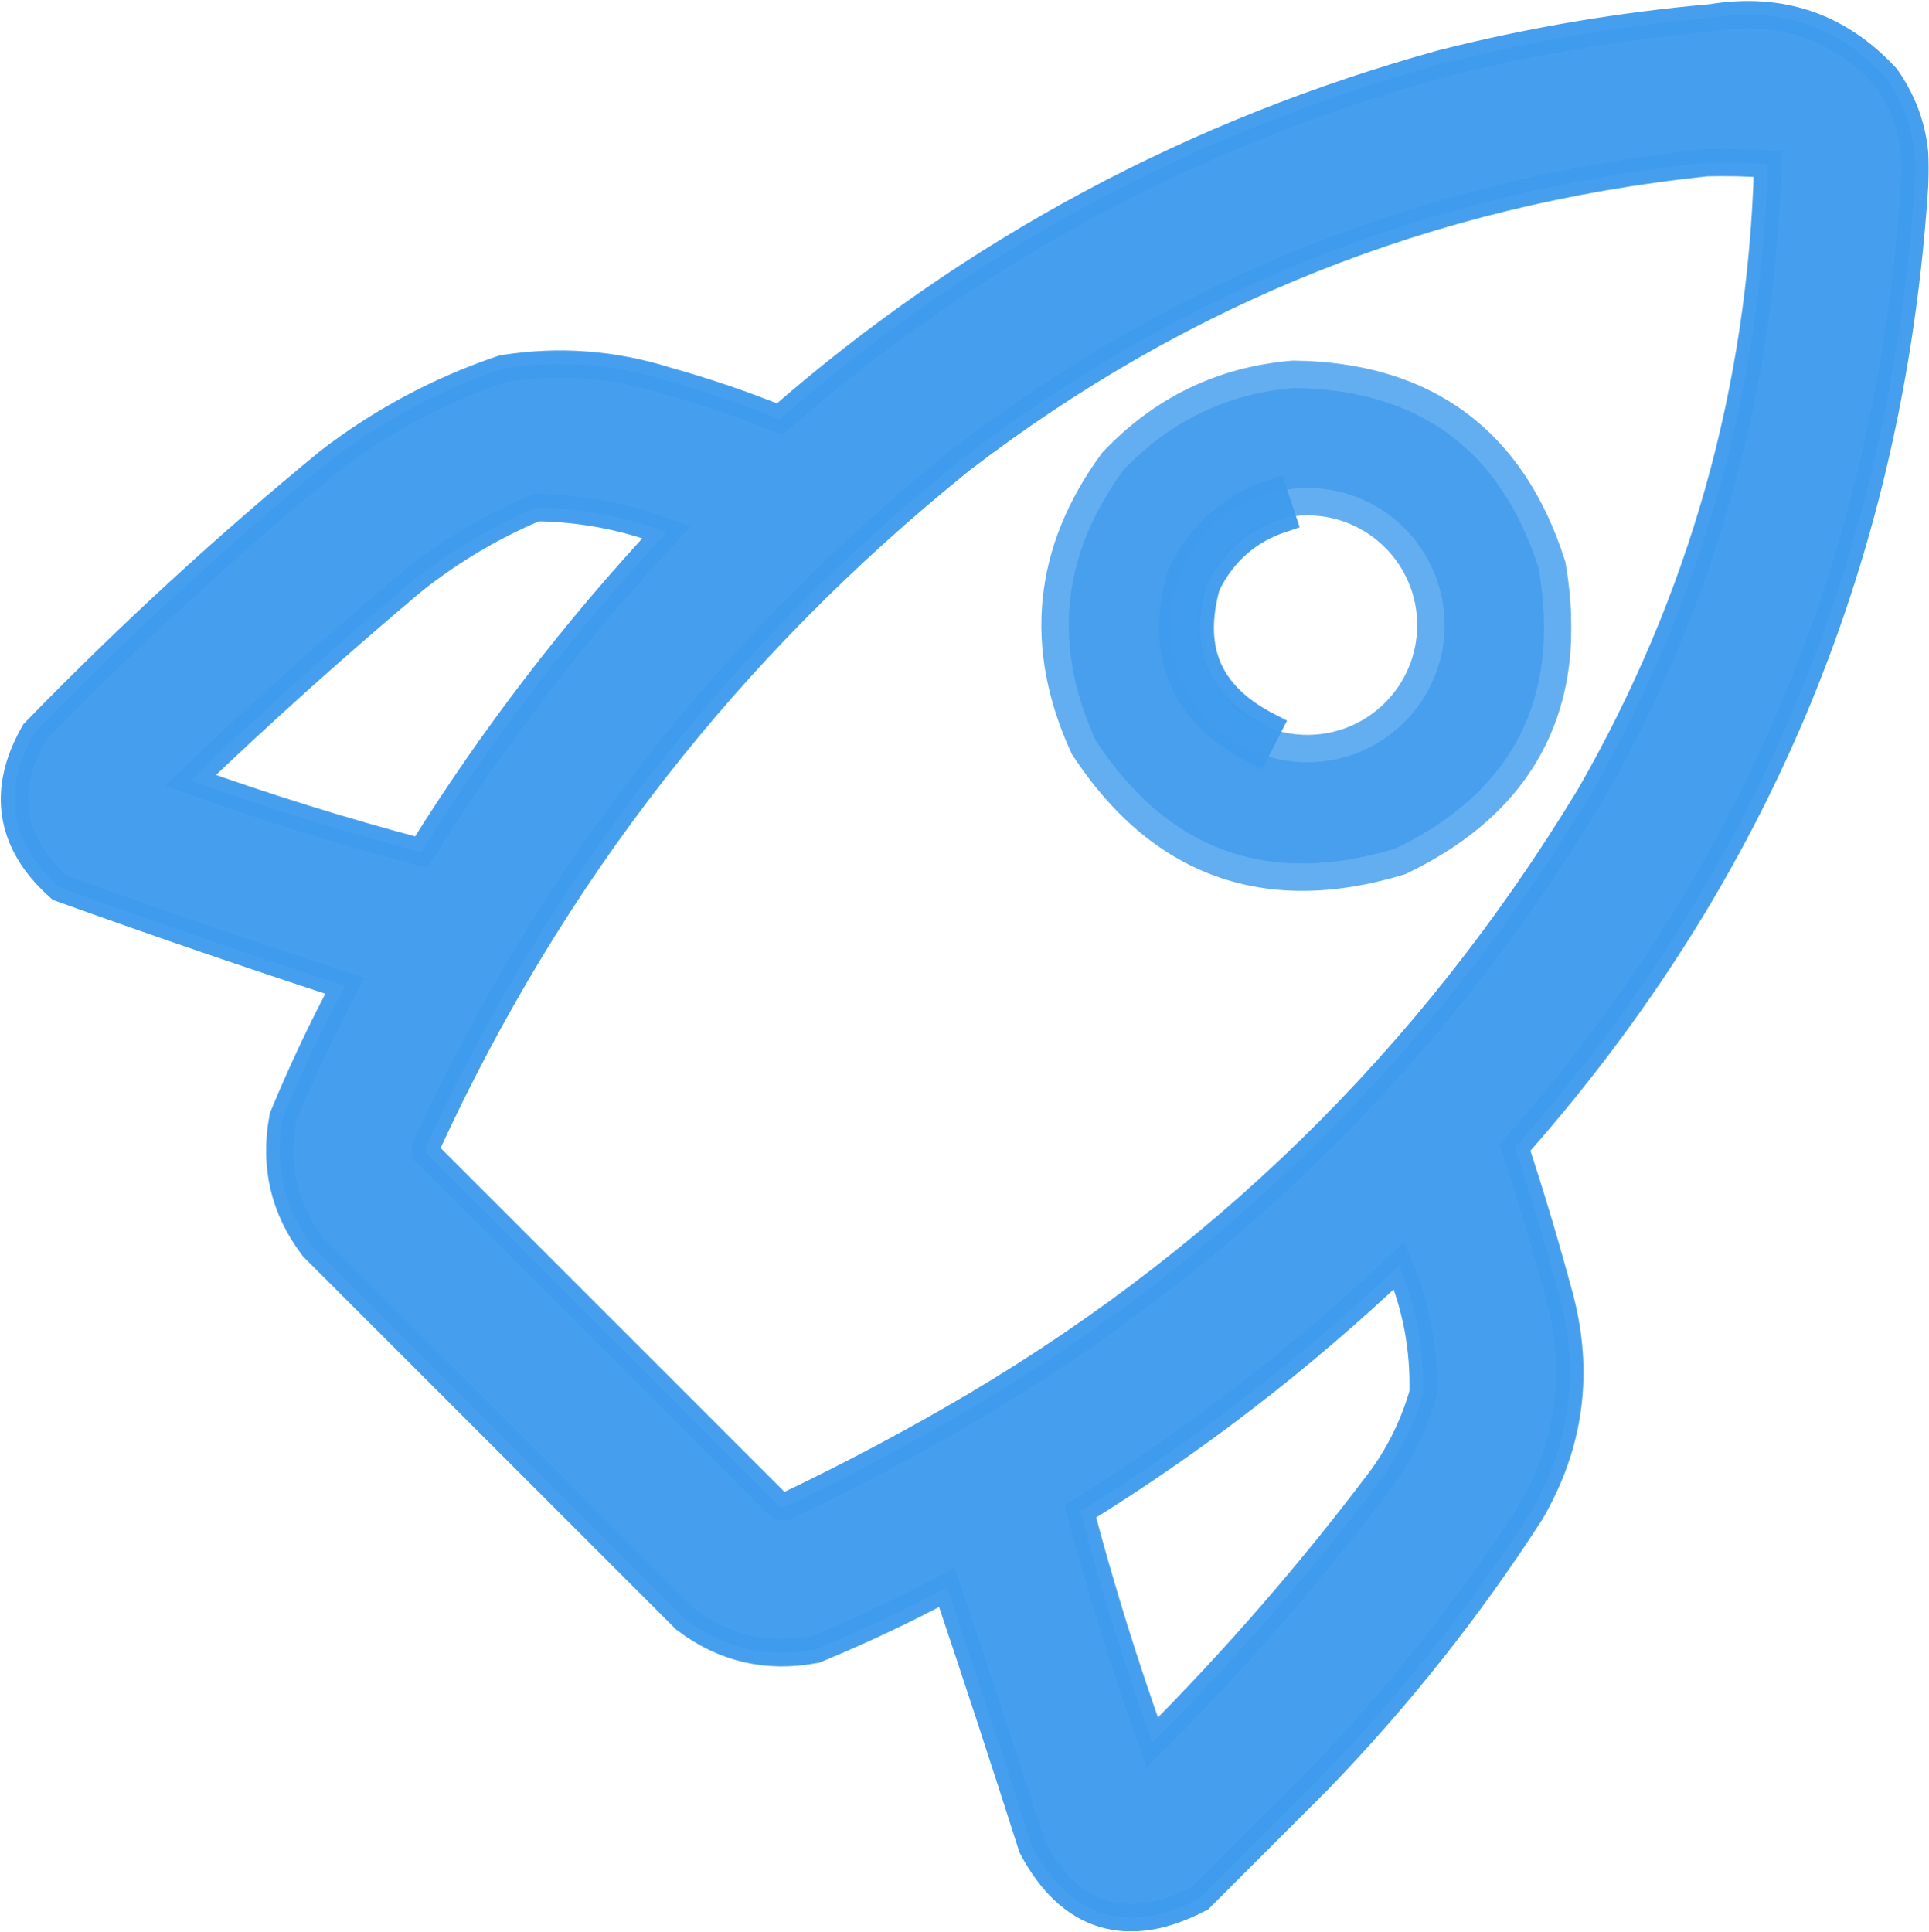<?xml version="1.0" encoding="UTF-8"?> <svg xmlns="http://www.w3.org/2000/svg" width="1408" height="1410" viewBox="0 0 1408 1410" fill="none"><g clip-path="url(#clip0_758_18)"><mask id="mask0_758_18" style="mask-type:luminance" maskUnits="userSpaceOnUse" x="0" y="0" width="1408" height="1410"><path d="M1408 0H0V1410H1408V0Z" fill="white"></path></mask><g mask="url(#mask0_758_18)"><mask id="mask1_758_18" style="mask-type:luminance" maskUnits="userSpaceOnUse" x="0" y="0" width="1408" height="1410"><path d="M1408 0H0V1410H1408V0Z" fill="white"></path></mask><g mask="url(#mask1_758_18)"><mask id="mask2_758_18" style="mask-type:luminance" maskUnits="userSpaceOnUse" x="0" y="0" width="1408" height="1410"><path d="M1408 0H0V1410H1408V0Z" fill="white"></path></mask><g mask="url(#mask2_758_18)"><path opacity="0.959" d="M862.373 419.035L861.99 419.822L861.749 420.664C853.815 448.462 853.961 473.719 863.463 495.709C872.967 517.706 891.235 535.048 916.87 548.163L925.979 530.358C903.257 518.733 889.003 504.396 881.822 487.776C874.72 471.339 873.949 451.315 880.742 427.001C892.716 402.838 911.017 386.856 936.02 378.549L929.714 359.569C899.211 369.703 876.639 389.703 862.373 419.035ZM251.851 719.545C235.344 750.425 220.414 782.025 207.061 814.344L206.662 815.31L206.471 816.338C200.077 850.804 207.396 882.265 228.348 910.005L228.766 910.559L229.256 911.049L229.784 911.577L230.312 912.105L230.84 912.633L231.368 913.161L231.896 913.689L232.424 914.217L232.952 914.745L233.48 915.273L234.008 915.801L234.536 916.329L235.064 916.857L235.592 917.385L236.12 917.913L236.648 918.441L237.176 918.969L237.704 919.497L238.232 920.025L238.76 920.553L239.288 921.081L239.816 921.609L240.344 922.137L240.872 922.665L241.399 923.193L241.927 923.721L242.455 924.249L242.983 924.777L243.511 925.305L244.039 925.833L244.567 926.361L245.095 926.889L245.623 927.416L246.151 927.944L246.679 928.472L247.207 929L247.735 929.528L248.263 930.056L248.791 930.584L249.319 931.112L249.847 931.64L250.375 932.168L250.903 932.696L251.431 933.224L251.959 933.752L252.487 934.28L253.015 934.808L253.543 935.336L254.071 935.864L254.599 936.392L255.127 936.92L255.655 937.448L256.183 937.976L256.711 938.504L257.239 939.032L257.767 939.56L258.295 940.088L258.822 940.616L259.35 941.144L259.878 941.672L260.406 942.2L260.934 942.728L261.462 943.256L261.99 943.784L262.518 944.312L263.046 944.839L263.574 945.367L264.102 945.895L264.63 946.423L265.158 946.951L265.686 947.479L266.214 948.007L266.742 948.535L267.27 949.063L267.798 949.591L268.326 950.119L268.854 950.647L269.382 951.175L269.91 951.703L270.438 952.231L270.966 952.759L271.494 953.287L272.022 953.815L272.55 954.343L273.078 954.871L273.606 955.399L274.134 955.927L274.662 956.455L275.19 956.983L275.717 957.511L276.245 958.039L276.773 958.567L277.301 959.095L277.829 959.623L278.357 960.151L278.885 960.679L279.413 961.207L279.941 961.734L280.469 962.262L280.997 962.79L281.525 963.318L282.053 963.846L282.581 964.374L283.109 964.902L283.637 965.43L284.165 965.958L284.693 966.486L285.221 967.014L285.749 967.542L286.277 968.07L286.805 968.598L287.333 969.126L287.861 969.654L288.389 970.182L288.917 970.71L289.445 971.238L289.973 971.766L290.501 972.294L291.029 972.822L291.557 973.35L292.085 973.878L292.613 974.406L293.14 974.934L293.668 975.462L294.196 975.99L294.724 976.518L295.252 977.046L295.78 977.574L296.308 978.102L296.836 978.63L297.364 979.158L297.892 979.685L298.42 980.213L298.948 980.741L299.476 981.269L300.004 981.797L300.532 982.325L301.06 982.853L301.588 983.381L302.116 983.909L302.644 984.437L303.172 984.965L303.7 985.493L304.228 986.021L304.756 986.549L305.284 987.077L305.812 987.605L306.34 988.133L306.868 988.661L307.396 989.189L307.924 989.717L308.452 990.245L308.98 990.773L309.508 991.301L310.035 991.829L310.563 992.357L311.091 992.885L311.619 993.413L312.147 993.941L312.675 994.469L313.203 994.997L313.731 995.525L314.259 996.053L314.787 996.58L315.315 997.108L315.843 997.636L316.371 998.164L316.899 998.692L317.427 999.22L317.955 999.748L318.483 1000.27L319.011 1000.8L319.539 1001.33L320.067 1001.86L320.595 1002.39L321.123 1002.91L321.651 1003.44L322.179 1003.97L322.707 1004.5L323.235 1005.03L323.763 1005.55L324.291 1006.08L324.819 1006.61L325.347 1007.14L325.875 1007.67L326.403 1008.19L326.931 1008.72L327.458 1009.25L327.986 1009.78L328.514 1010.31L329.042 1010.83L329.57 1011.36L330.098 1011.89L330.626 1012.42L331.154 1012.95L331.682 1013.47L332.21 1014L332.738 1014.53L333.266 1015.06L333.794 1015.59L334.322 1016.11L334.85 1016.64L335.378 1017.17L335.906 1017.7L336.434 1018.23L336.962 1018.75L337.49 1019.28L338.018 1019.81L338.546 1020.34L339.074 1020.87L339.602 1021.39L340.13 1021.92L340.658 1022.45L341.186 1022.98L341.714 1023.5L342.242 1024.03L342.77 1024.56L343.298 1025.09L343.826 1025.62L344.354 1026.14L344.881 1026.67L345.409 1027.2L345.937 1027.73L346.465 1028.26L346.993 1028.78L347.521 1029.31L348.049 1029.84L348.577 1030.37L349.105 1030.9L349.633 1031.42L350.161 1031.95L350.689 1032.48L351.217 1033.01L351.745 1033.54L352.273 1034.06L352.801 1034.59L353.329 1035.12L353.857 1035.65L354.385 1036.18L354.913 1036.7L355.441 1037.23L355.969 1037.76L356.497 1038.29L357.025 1038.82L357.553 1039.34L358.081 1039.87L358.609 1040.4L359.137 1040.93L359.665 1041.46L360.193 1041.98L360.721 1042.51L361.248 1043.04L361.776 1043.57L362.304 1044.1L362.832 1044.62L363.36 1045.15L363.888 1045.68L364.416 1046.21L364.944 1046.74L365.472 1047.26L366 1047.79L366.528 1048.32L367.056 1048.85L367.584 1049.38L368.112 1049.9L368.64 1050.43L369.168 1050.96L369.696 1051.49L370.224 1052.02L370.752 1052.54L371.28 1053.07L371.808 1053.6L372.336 1054.13L372.864 1054.66L373.392 1055.18L373.92 1055.71L374.448 1056.24L374.976 1056.77L375.504 1057.29L376.032 1057.82L376.56 1058.35L377.088 1058.88L377.616 1059.41L378.144 1059.93L378.672 1060.46L379.199 1060.99L379.727 1061.52L380.255 1062.05L380.783 1062.57L381.311 1063.1L381.839 1063.63L382.367 1064.16L382.895 1064.69L383.423 1065.21L383.951 1065.74L384.479 1066.27L385.007 1066.8L385.535 1067.33L386.063 1067.85L386.591 1068.38L387.119 1068.91L387.647 1069.44L388.175 1069.97L388.703 1070.49L389.231 1071.02L389.759 1071.55L390.287 1072.08L390.815 1072.61L391.343 1073.13L391.871 1073.66L392.399 1074.19L392.927 1074.72L393.455 1075.25L393.983 1075.77L394.511 1076.3L395.039 1076.83L395.567 1077.36L396.094 1077.89L396.622 1078.41L397.15 1078.94L397.678 1079.47L398.206 1080L398.734 1080.53L399.262 1081.05L399.79 1081.58L400.318 1082.11L400.846 1082.64L401.374 1083.17L401.902 1083.69L402.43 1084.22L402.958 1084.75L403.486 1085.28L404.014 1085.81L404.542 1086.33L405.07 1086.86L405.598 1087.39L406.126 1087.92L406.654 1088.45L407.182 1088.97L407.71 1089.5L408.238 1090.03L408.766 1090.56L409.294 1091.08L409.822 1091.61L410.35 1092.14L410.878 1092.67L411.406 1093.2L411.934 1093.72L412.462 1094.25L412.989 1094.78L413.517 1095.31L414.045 1095.84L414.573 1096.36L415.101 1096.89L415.629 1097.42L416.157 1097.95L416.685 1098.48L417.213 1099L417.741 1099.53L418.269 1100.06L418.797 1100.59L419.325 1101.12L419.853 1101.64L420.381 1102.17L420.909 1102.7L421.437 1103.23L421.965 1103.76L422.493 1104.28L423.021 1104.81L423.549 1105.34L424.077 1105.87L424.605 1106.4L425.133 1106.92L425.661 1107.45L426.189 1107.98L426.717 1108.51L427.245 1109.04L427.773 1109.56L428.301 1110.09L428.829 1110.62L429.357 1111.15L429.885 1111.68L430.412 1112.2L430.94 1112.73L431.468 1113.26L431.996 1113.79L432.524 1114.32L433.052 1114.84L433.58 1115.37L434.108 1115.9L434.636 1116.43L435.164 1116.96L435.692 1117.48L436.22 1118.01L436.748 1118.54L437.276 1119.07L437.804 1119.6L438.332 1120.12L438.86 1120.65L439.388 1121.18L439.916 1121.71L440.444 1122.24L440.972 1122.76L441.5 1123.29L442.028 1123.82L442.556 1124.35L443.084 1124.88L443.612 1125.4L444.14 1125.93L444.668 1126.46L445.196 1126.99L445.724 1127.51L446.252 1128.04L446.78 1128.57L447.308 1129.1L447.835 1129.63L448.363 1130.15L448.891 1130.68L449.419 1131.21L449.947 1131.74L450.475 1132.27L451.003 1132.79L451.531 1133.32L452.059 1133.85L452.587 1134.38L453.115 1134.91L453.643 1135.43L454.171 1135.96L454.699 1136.49L455.227 1137.02L455.755 1137.55L456.283 1138.07L456.811 1138.6L457.339 1139.13L457.867 1139.66L458.395 1140.19L458.923 1140.71L459.451 1141.24L459.979 1141.77L460.507 1142.3L461.035 1142.83L461.563 1143.35L462.091 1143.88L462.619 1144.41L463.147 1144.94L463.675 1145.47L464.203 1145.99L464.73 1146.52L465.258 1147.05L465.786 1147.58L466.314 1148.11L466.842 1148.63L467.37 1149.16L467.898 1149.69L468.426 1150.22L468.954 1150.75L469.482 1151.27L470.01 1151.8L470.538 1152.33L471.066 1152.86L471.594 1153.39L472.122 1153.91L472.65 1154.44L473.178 1154.97L473.706 1155.5L474.234 1156.03L474.762 1156.55L475.29 1157.08L475.818 1157.61L476.346 1158.14L476.874 1158.67L477.402 1159.19L477.93 1159.72L478.458 1160.25L478.986 1160.78L479.514 1161.3L480.042 1161.83L480.57 1162.36L481.098 1162.89L481.626 1163.42L482.153 1163.94L482.681 1164.47L483.209 1165L483.737 1165.53L484.265 1166.06L484.793 1166.58L485.321 1167.11L485.849 1167.64L486.377 1168.17L486.905 1168.7L487.433 1169.22L487.961 1169.75L488.489 1170.28L489.017 1170.81L489.545 1171.34L490.073 1171.86L490.601 1172.39L491.129 1172.92L491.657 1173.45L492.185 1173.98L492.713 1174.5L493.241 1175.03L493.769 1175.56L494.297 1176.09L494.825 1176.62L495.353 1177.14L495.881 1177.67L496.409 1178.2L496.937 1178.73L497.465 1179.26L497.993 1179.78L498.521 1180.31L499.048 1180.84L499.576 1181.37L500.067 1181.86L500.621 1182.28C528.361 1203.23 559.822 1210.55 594.287 1204.15L595.315 1203.96L596.282 1203.56C628.641 1190.19 660.281 1175.24 691.197 1158.71C712.31 1221.35 732.956 1284.3 753.139 1347.54L753.419 1348.42L753.855 1349.23C766.966 1373.65 783.844 1390.31 805.102 1396.83C826.345 1403.34 849.764 1399.05 874.52 1386.28L875.904 1385.57L877.006 1384.47L879.643 1381.83L882.28 1379.19L882.445 1379.03L882.61 1378.86L882.775 1378.7L882.939 1378.53L883.269 1378.2L883.599 1377.87L883.928 1377.54L884.258 1377.21L884.917 1376.55L885.576 1375.9L885.741 1375.73L885.906 1375.57L886.236 1375.24L887.554 1373.92L887.884 1373.59L888.213 1373.26L888.543 1372.93L888.873 1372.6L889.202 1372.27L889.367 1372.1L889.532 1371.94L889.862 1371.61L890.191 1371.28L890.85 1370.62L891.015 1370.46L891.18 1370.29L891.51 1369.96L891.675 1369.8L891.839 1369.63L892.004 1369.47L892.169 1369.3L892.334 1369.14L892.499 1368.97L892.663 1368.81L892.828 1368.64L893.488 1367.98L894.147 1367.32L895.465 1366.01L895.63 1365.84L895.795 1365.68L895.96 1365.51L896.125 1365.35L896.454 1365.02L896.784 1364.69L898.102 1363.37L900.739 1360.73L903.376 1358.1L903.706 1357.77L903.871 1357.6L904.036 1357.44L904.695 1356.78L904.86 1356.61L905.025 1356.45L905.19 1356.28L905.354 1356.12L905.684 1355.79L906.014 1355.46L907.332 1354.14L908.651 1352.82L908.816 1352.66L908.98 1352.49L909.145 1352.33L909.31 1352.16L909.475 1352L909.64 1351.83L909.804 1351.67L909.969 1351.5L910.299 1351.17L910.464 1351.01L910.629 1350.84L910.793 1350.68L910.958 1350.51L911.123 1350.35L911.288 1350.18L912.606 1348.87L912.936 1348.54L913.101 1348.37L913.266 1348.21L913.595 1347.88L913.76 1347.71L913.925 1347.55L914.09 1347.38L914.254 1347.22L914.584 1346.89L915.243 1346.23L915.408 1346.06L915.573 1345.9L915.738 1345.73L915.903 1345.57L916.562 1344.91L916.727 1344.74L916.892 1344.58L917.221 1344.25L917.881 1343.59L918.54 1342.93L919.199 1342.27L919.858 1341.61L920.023 1341.45L920.188 1341.28L920.353 1341.12L920.518 1340.95L920.847 1340.62L921.177 1340.29L921.342 1340.13L921.506 1339.97L921.671 1339.8L921.836 1339.64L922.495 1338.98L922.825 1338.65L923.155 1338.32L923.484 1337.99L923.814 1337.66L923.979 1337.49L924.144 1337.33L924.308 1337.16L924.473 1337L925.792 1335.68L926.451 1335.02L927.11 1334.36L928.429 1333.04L929.088 1332.38L929.253 1332.22L929.418 1332.05L929.583 1331.89L929.747 1331.72L931.066 1330.41L932.385 1329.09L932.714 1328.76L932.879 1328.59L933.044 1328.43L933.209 1328.26L933.373 1328.1L933.703 1327.77L933.868 1327.6L934.033 1327.44L934.362 1327.11L934.527 1326.94L934.692 1326.78L935.022 1326.45L935.681 1325.79L936.34 1325.13L937.659 1323.81L940.296 1321.18L940.461 1321.01L940.625 1320.85L940.955 1320.52L941.614 1319.86L941.944 1319.53L942.274 1319.2L942.438 1319.03L942.603 1318.87L942.768 1318.7L942.933 1318.54L944.251 1317.22L944.416 1317.06L944.581 1316.89L944.911 1316.56L945.57 1315.9L946.888 1314.58L947.053 1314.42L947.218 1314.25L947.548 1313.92L948.207 1313.26L949.525 1311.95L949.69 1311.78L949.855 1311.62L950.02 1311.45L950.185 1311.29L950.35 1311.12L950.514 1310.96L950.844 1310.63L951.009 1310.46L951.174 1310.3L951.338 1310.13L951.503 1309.97L952.162 1309.31L952.822 1308.65L952.987 1308.49L953.151 1308.32L953.316 1308.16L953.481 1307.99L954.14 1307.33L954.47 1307L954.635 1306.84L954.799 1306.67L955.129 1306.34L955.459 1306.01L956.118 1305.35L957.436 1304.04L957.601 1303.87L957.766 1303.71L957.931 1303.54L958.096 1303.38L958.425 1303.05L958.755 1302.72L961.392 1300.08L961.448 1300.02L961.504 1299.97C1019.98 1239.6 1071.88 1174.24 1117.19 1103.91L1117.32 1103.72L1117.43 1103.52C1145.95 1054.44 1152.99 1002.13 1138.48 947.194V947.175L1138.47 947.157C1128.53 910.067 1117.63 873.565 1105.79 837.658C1283.39 637.032 1380.72 401.801 1397.67 132.31C1399.64 104.924 1392.84 79.795 1377.33 57.306L1376.93 56.721L1376.44 56.199C1342.26 19.171 1299.42 4.703 1249.13 13.007C1183.42 18.793 1118.18 29.837 1053.43 46.133L1053.32 46.161L1053.2 46.192C871.295 96.48 709.877 183.088 569.059 305.979C542.114 295.136 514.632 285.792 486.615 277.948C447.648 265.677 407.993 262.713 367.779 269.075L366.934 269.209L366.123 269.484C320.39 285.033 278.418 307.481 240.246 336.815L240.119 336.912L239.996 337.013C165.234 398.354 93.922 463.925 26.06 533.72L25.16 534.645L24.525 535.769C13.199 555.798 8.419 575.626 11.488 594.879C14.559 614.14 25.263 631.429 42.255 646.796L43.72 648.12L45.578 648.789C114.064 673.427 182.822 697.011 251.851 719.545ZM693.334 1036.89L693.331 1036.9C654.51 1059.15 614.797 1079.95 574.19 1099.32C572.473 1099.96 570.892 1100.1 569.235 1099.74L568.884 1099.39L568.373 1098.88L567.862 1098.37L567.351 1097.85L566.84 1097.34L566.328 1096.83L565.817 1096.32L565.306 1095.81L564.795 1095.3L564.284 1094.79L563.772 1094.28L563.261 1093.77L562.75 1093.25L562.239 1092.74L561.728 1092.23L561.216 1091.72L560.705 1091.21L560.194 1090.7L559.683 1090.19L559.171 1089.68L558.66 1089.16L558.149 1088.65L557.638 1088.14L557.127 1087.63L556.615 1087.12L556.104 1086.61L555.593 1086.1L555.082 1085.59L554.571 1085.07L554.059 1084.56L553.548 1084.05L553.037 1083.54L552.526 1083.03L552.015 1082.52L551.503 1082.01L550.992 1081.5L550.481 1080.98L549.97 1080.47L549.459 1079.96L548.947 1079.45L548.436 1078.94L547.925 1078.43L547.414 1077.92L546.902 1077.41L546.391 1076.9L545.88 1076.38L545.369 1075.87L544.858 1075.36L544.346 1074.85L543.835 1074.34L543.324 1073.83L542.813 1073.32L542.302 1072.81L541.79 1072.29L541.279 1071.78L540.768 1071.27L540.257 1070.76L539.746 1070.25L539.234 1069.74L538.723 1069.23L538.212 1068.72L537.701 1068.2L537.189 1067.69L536.678 1067.18L536.167 1066.67L535.656 1066.16L535.145 1065.65L534.633 1065.14L534.122 1064.63L533.611 1064.12L533.1 1063.6L532.589 1063.09L532.077 1062.58L531.566 1062.07L531.055 1061.56L530.544 1061.05L530.033 1060.54L529.521 1060.03L529.01 1059.51L528.499 1059L527.988 1058.49L527.477 1057.98L526.965 1057.47L526.454 1056.96L525.943 1056.45L525.432 1055.94L524.92 1055.42L524.409 1054.91L523.898 1054.4L523.387 1053.89L522.876 1053.38L522.364 1052.87L521.853 1052.36L521.342 1051.85L520.831 1051.33L520.32 1050.82L519.808 1050.31L519.297 1049.8L518.786 1049.29L518.275 1048.78L517.764 1048.27L517.252 1047.76L516.741 1047.25L516.23 1046.73L515.719 1046.22L515.208 1045.71L514.696 1045.2L514.185 1044.69L513.674 1044.18L513.163 1043.67L512.651 1043.16L512.14 1042.64L511.629 1042.13L511.118 1041.62L510.607 1041.11L510.095 1040.6L509.584 1040.09L509.073 1039.58L508.562 1039.07L508.051 1038.55L507.539 1038.04L507.028 1037.53L506.517 1037.02L506.006 1036.51L505.495 1036L504.983 1035.49L504.472 1034.98L503.961 1034.47L503.45 1033.95L502.939 1033.44L502.427 1032.93L501.916 1032.42L501.405 1031.91L500.894 1031.4L500.383 1030.89L499.871 1030.38L499.36 1029.86L498.849 1029.35L498.338 1028.84L497.826 1028.33L497.315 1027.82L496.804 1027.31L496.293 1026.8L495.782 1026.29L495.27 1025.77L494.759 1025.26L494.248 1024.75L493.737 1024.24L493.226 1023.73L492.714 1023.22L492.203 1022.71L491.692 1022.2L491.181 1021.68L490.67 1021.17L490.158 1020.66L489.647 1020.15L489.136 1019.64L488.625 1019.13L488.113 1018.62L487.602 1018.11L487.091 1017.6L486.58 1017.08L486.069 1016.57L485.557 1016.06L485.046 1015.55L484.535 1015.04L484.024 1014.53L483.513 1014.02L483.001 1013.51L482.49 1012.99L481.979 1012.48L481.468 1011.97L480.957 1011.46L480.445 1010.95L479.934 1010.44L479.423 1009.93L478.912 1009.42L478.401 1008.9L477.889 1008.39L477.378 1007.88L476.867 1007.37L476.356 1006.86L475.844 1006.35L475.333 1005.84L474.822 1005.33L474.311 1004.82L473.8 1004.3L473.288 1003.79L472.777 1003.28L472.266 1002.77L471.755 1002.26L471.244 1001.75L470.732 1001.24L470.221 1000.73L469.71 1000.21L469.199 999.705L468.688 999.194L468.176 998.682L467.665 998.171L467.154 997.66L466.643 997.149L466.132 996.638L465.62 996.126L465.109 995.615L464.598 995.104L464.087 994.593L463.575 994.082L463.064 993.57L462.553 993.059L462.042 992.548L461.531 992.037L461.019 991.526L460.508 991.014L459.997 990.503L459.486 989.992L458.975 989.481L458.463 988.97L457.952 988.458L457.441 987.947L456.93 987.436L456.419 986.925L455.907 986.413L455.396 985.902L454.885 985.391L454.374 984.88L453.863 984.369L453.351 983.857L452.84 983.346L452.329 982.835L451.818 982.324L451.306 981.813L450.795 981.301L450.284 980.79L449.773 980.279L449.262 979.768L448.75 979.257L448.239 978.745L447.728 978.234L447.217 977.723L446.706 977.212L446.194 976.701L445.683 976.189L445.172 975.678L444.661 975.167L444.15 974.656L443.638 974.144L443.127 973.633L442.616 973.122L442.105 972.611L441.594 972.1L441.082 971.588L440.571 971.077L440.06 970.566L439.549 970.055L439.037 969.544L438.526 969.032L438.015 968.521L437.504 968.01L436.993 967.499L436.481 966.988L435.97 966.476L435.459 965.965L434.948 965.454L434.437 964.943L433.925 964.432L433.414 963.92L432.903 963.409L432.392 962.898L431.881 962.387L431.369 961.875L430.858 961.364L430.347 960.853L429.836 960.342L429.325 959.831L428.813 959.319L428.302 958.808L427.791 958.297L427.28 957.786L426.768 957.275L426.257 956.763L425.746 956.252L425.235 955.741L424.724 955.23L424.212 954.719L423.701 954.207L423.19 953.696L422.679 953.185L422.168 952.674L421.656 952.163L421.145 951.651L420.634 951.14L420.123 950.629L419.612 950.118L419.1 949.606L418.589 949.095L418.078 948.584L417.567 948.073L417.056 947.562L416.544 947.05L416.033 946.539L415.522 946.028L415.011 945.517L414.499 945.006L413.988 944.494L413.477 943.983L412.966 943.472L412.455 942.961L411.943 942.45L411.432 941.938L410.921 941.427L410.41 940.916L409.899 940.405L409.387 939.894L408.876 939.382L408.365 938.871L407.854 938.36L407.343 937.849L406.831 937.337L406.32 936.826L405.809 936.315L405.298 935.804L404.787 935.293L404.275 934.781L403.764 934.27L403.253 933.759L402.742 933.248L402.23 932.737L401.719 932.225L401.208 931.714L400.697 931.203L400.186 930.692L399.674 930.181L399.163 929.669L398.652 929.158L398.141 928.647L397.63 928.136L397.118 927.624L396.607 927.113L396.096 926.602L395.585 926.091L395.074 925.58L394.562 925.068L394.051 924.557L393.54 924.046L393.029 923.535L392.518 923.024L392.006 922.512L391.495 922.001L390.984 921.49L390.473 920.979L389.961 920.468L389.45 919.956L388.939 919.445L388.428 918.934L387.917 918.423L387.405 917.912L386.894 917.4L386.383 916.889L385.872 916.378L385.361 915.867L384.849 915.356L384.338 914.844L383.827 914.333L383.316 913.822L382.805 913.311L382.293 912.799L381.782 912.288L381.271 911.777L380.76 911.266L380.249 910.755L379.737 910.243L379.226 909.732L378.715 909.221L378.204 908.71L377.692 908.199L377.181 907.687L376.67 907.176L376.159 906.665L375.648 906.154L375.136 905.643L374.625 905.131L374.114 904.62L373.603 904.109L373.092 903.598L372.58 903.087L372.069 902.575L371.558 902.064L371.047 901.553L370.536 901.042L370.024 900.53L369.513 900.019L369.002 899.508L368.491 898.997L367.98 898.486L367.468 897.974L366.957 897.463L366.446 896.952L365.935 896.441L365.423 895.93L364.912 895.418L364.401 894.907L363.89 894.396L363.379 893.885L362.867 893.374L362.356 892.862L361.845 892.351L361.334 891.84L360.823 891.329L360.311 890.817L359.8 890.306L359.289 889.795L358.778 889.284L358.267 888.773L357.755 888.261L357.244 887.75L356.733 887.239L356.222 886.728L355.711 886.217L355.199 885.705L354.688 885.194L354.177 884.683L353.666 884.172L353.154 883.661L352.643 883.149L352.132 882.638L351.621 882.127L351.11 881.616L350.598 881.105L350.087 880.593L349.576 880.082L349.065 879.571L348.554 879.06L348.042 878.549L347.531 878.037L347.02 877.526L346.509 877.015L345.998 876.504L345.486 875.992L344.975 875.481L344.464 874.97L343.953 874.459L343.442 873.948L342.93 873.436L342.419 872.925L341.908 872.414L341.397 871.903L340.885 871.392L340.374 870.88L339.863 870.369L339.352 869.858L338.841 869.347L338.329 868.836L337.818 868.324L337.307 867.813L336.796 867.302L336.285 866.791L335.773 866.28L335.262 865.768L334.751 865.257L334.24 864.746L333.729 864.235L333.217 863.723L332.706 863.212L332.195 862.701L331.684 862.19L331.173 861.679L330.661 861.167L330.15 860.656L329.639 860.145L329.128 859.634L328.616 859.123L328.105 858.611L327.594 858.1L327.083 857.589L326.572 857.078L326.06 856.567L325.549 856.055L325.038 855.544L324.527 855.033L324.016 854.522L323.504 854.01L322.993 853.499L322.482 852.988L321.971 852.477L321.46 851.966L320.948 851.454L320.437 850.943L319.926 850.432L319.415 849.921L318.904 849.41L318.392 848.898L317.881 848.387L317.37 847.876L316.859 847.365L316.347 846.854L315.836 846.342L315.325 845.831L314.814 845.32L314.303 844.809L313.791 844.298L313.28 843.786L312.769 843.275L312.258 842.764L311.747 842.253L311.235 841.742L310.885 841.391C310.518 839.715 310.665 838.117 311.327 836.378C402.044 638.791 532.115 471.846 701.622 335.445C862.302 212.191 1043.47 139.979 1245.32 118.736C1260.34 118.333 1275.33 118.673 1290.31 119.756C1285.81 284.444 1242.47 438.27 1160.25 581.376C1043.77 773.524 888.172 925.326 693.334 1036.89ZM301.298 424C329.017 401.967 359.022 384.138 391.332 370.496C424.243 370.919 455.958 376.928 486.525 388.537C419.222 460.698 359.554 538.557 307.524 622.106C250.694 607.047 194.514 589.566 138.981 569.662C191.611 519.278 245.717 470.723 301.298 424ZM788.527 1103.12C872.27 1051.34 949.831 991.548 1021.2 923.764C1033.71 953.17 1039.56 984.176 1038.76 1016.88C1032.4 1039.09 1022.55 1059.54 1009.18 1078.28C957.865 1146.6 901.839 1211.18 841.099 1272.02C821.142 1216.37 803.618 1160.07 788.527 1103.12Z" fill="#3F9BED" stroke="#3F9BED" stroke-width="20"></path><g opacity="0.96"><path fill-rule="evenodd" clip-rule="evenodd" d="M1123.09 414.827C1095.38 328.216 1035.79 284.355 944.31 283.242C895.447 287.407 853.969 307.431 819.877 343.313C774.652 405.161 767.978 470.953 799.853 540.69C852.888 621.306 925.831 647.528 1018.68 619.355C1104.56 577.763 1139.36 509.588 1123.09 414.827ZM954.321 556.423C1009.61 556.423 1054.44 511.598 1054.44 456.305C1054.44 401.011 1009.61 356.186 954.321 356.186C899.027 356.186 854.202 401.011 854.202 456.305C854.202 511.598 899.027 556.423 954.321 556.423Z" fill="#3F9BED"></path><mask id="mask3_758_18" style="mask-type:luminance" maskUnits="userSpaceOnUse" x="759" y="262" width="389" height="390"><g opacity="0.96"><g opacity="0.96"><g opacity="0.96"><g opacity="0.96"><path d="M1147.08 262.242H759.086V651.242H1147.08V262.242Z" fill="white"></path><path fill-rule="evenodd" clip-rule="evenodd" d="M1123.09 414.827C1095.38 328.216 1035.79 284.355 944.31 283.242C895.447 287.407 853.969 307.431 819.877 343.313C774.652 405.161 767.978 470.953 799.853 540.69C852.888 621.306 925.831 647.528 1018.68 619.355C1104.56 577.763 1139.36 509.588 1123.09 414.827ZM954.321 556.423C1009.61 556.423 1054.44 511.598 1054.44 456.305C1054.44 401.011 1009.61 356.186 954.321 356.186C899.027 356.186 854.202 401.011 854.202 456.305C854.202 511.598 899.027 556.423 954.321 556.423Z" fill="black"></path></g></g></g></g></mask><g mask="url(#mask3_758_18)"><path d="M944.311 283.24L944.553 263.242L943.581 263.23L942.613 263.312L944.311 283.24ZM1123.09 414.825L1142.8 411.44L1142.57 410.062L1142.14 408.731L1123.09 414.825ZM819.877 343.311L805.378 329.536L804.493 330.468L803.733 331.506L819.877 343.311ZM799.853 540.688L781.663 549.002L782.301 550.398L783.145 551.68L799.853 540.688ZM1018.68 619.353L1024.49 638.491L1025.99 638.036L1027.4 637.353L1018.68 619.353ZM944.067 303.239C986.628 303.756 1020.06 314.161 1045.76 333.078C1071.45 351.987 1091.17 380.692 1104.04 420.919L1142.14 408.731C1127.3 362.347 1103.37 325.815 1069.47 300.863C1035.58 275.919 993.475 263.837 944.553 263.242L944.067 303.239ZM834.376 357.087C865.132 324.716 902.071 306.913 946.009 303.168L942.613 263.312C888.823 267.897 842.806 290.142 805.378 329.536L834.376 357.087ZM818.043 532.374C803.344 500.215 797.926 469.891 800.851 441.06C803.775 412.23 815.171 383.631 836.021 355.117L803.733 331.506C779.358 364.839 764.804 400.06 761.055 437.023C757.305 473.984 764.487 511.424 781.663 549.002L818.043 532.374ZM1012.87 600.214C969.516 613.371 932.603 613.319 901.102 601.995C869.614 590.676 841.292 567.287 816.562 529.696L783.145 551.68C811.449 594.704 846.115 624.735 887.571 639.637C929.014 654.535 974.999 653.508 1024.49 638.491L1012.87 600.214ZM1103.38 418.209C1110.97 462.438 1106.36 498.581 1091.38 527.933C1076.4 557.269 1049.96 581.979 1009.96 601.353L1027.4 637.353C1073.28 615.134 1107.18 584.96 1127 546.121C1146.82 507.297 1151.48 461.972 1142.8 411.44L1103.38 418.209ZM1034.44 456.303C1034.44 500.551 998.569 536.421 954.321 536.421V576.421C1020.66 576.421 1074.44 522.642 1074.44 456.303H1034.44ZM954.321 376.184C998.569 376.184 1034.44 412.054 1034.44 456.303H1074.44C1074.44 389.963 1020.66 336.184 954.321 336.184V376.184ZM874.202 456.303C874.202 412.054 910.072 376.184 954.321 376.184V336.184C887.981 336.184 834.202 389.963 834.202 456.303H874.202ZM954.321 536.421C910.072 536.421 874.202 500.551 874.202 456.303H834.202C834.202 522.642 887.981 576.421 954.321 576.421V536.421Z" fill="#3F9BED"></path></g></g></g></g></g></g><defs><clipPath id="clip0_758_18"><rect width="1408" height="1410" fill="white"></rect></clipPath></defs></svg> 